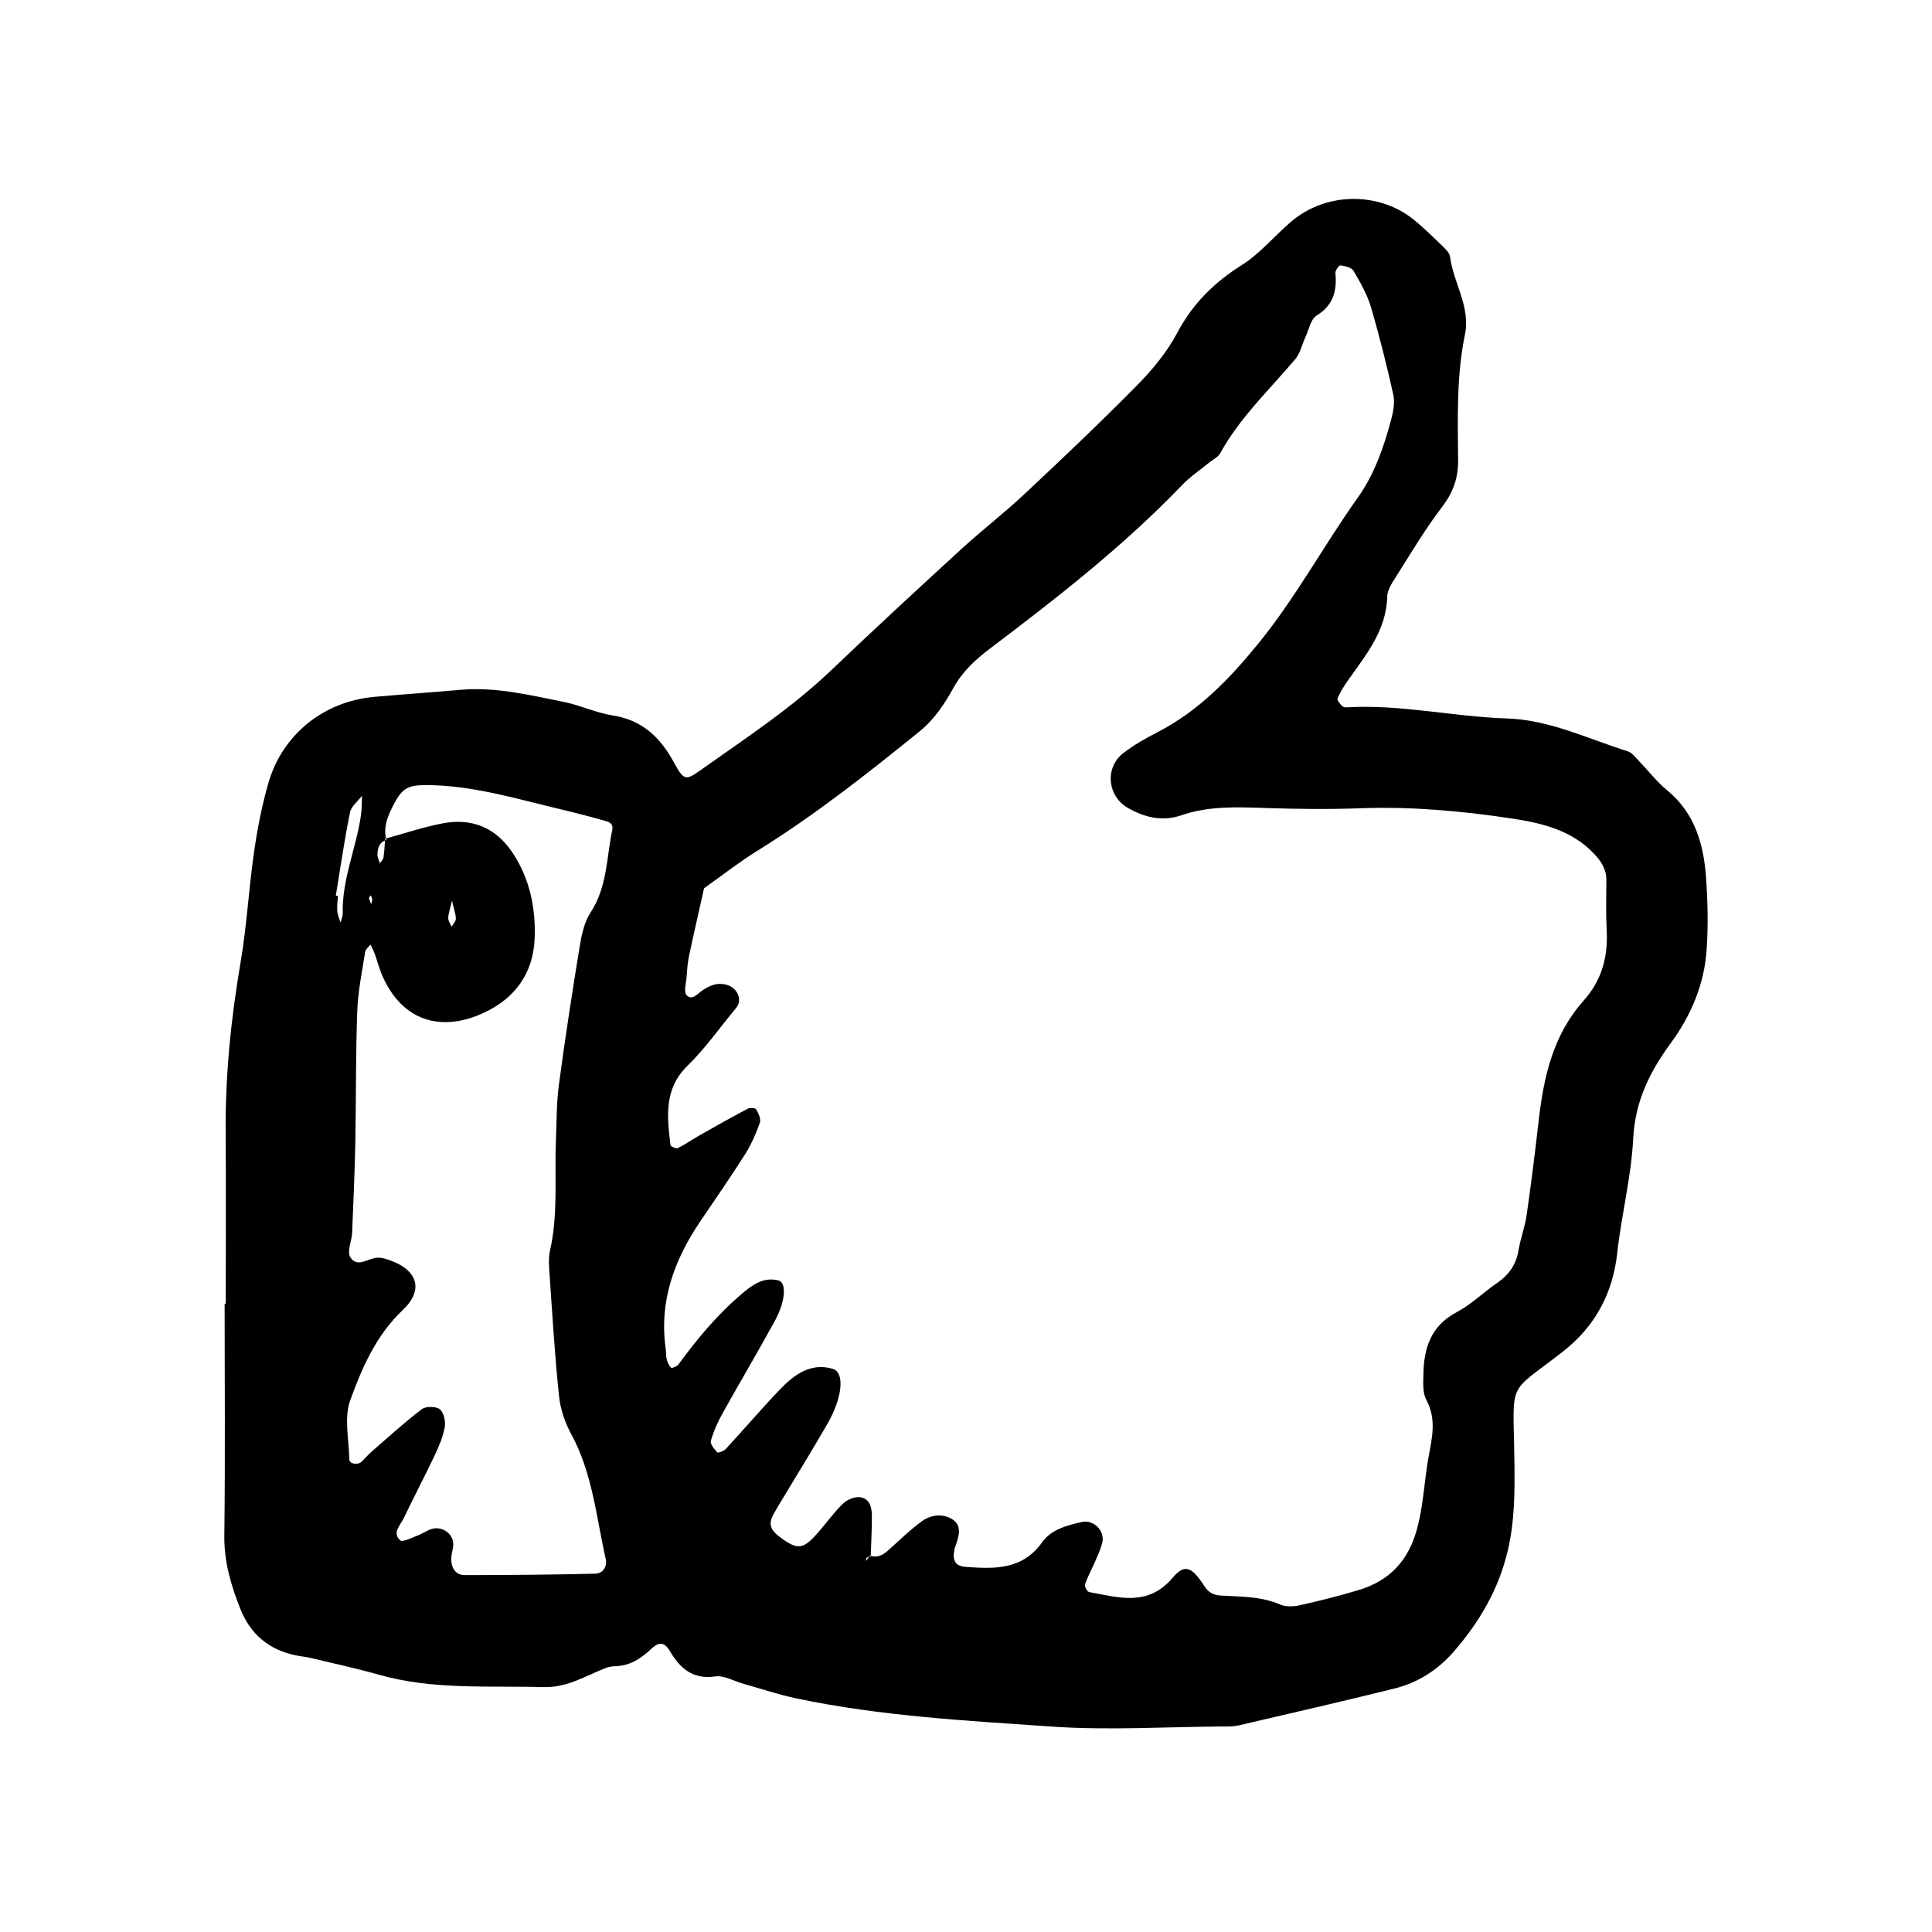 <svg xmlns="http://www.w3.org/2000/svg" width="128" height="128" viewBox="0 0 128 128"><path d="M113.04 58.257c-.15-2.264-.72-4.368-2.602-5.912-.683-.56-1.23-1.285-1.85-1.923-.23-.237-.457-.555-.743-.645-2.642-.826-5.163-2.087-8.013-2.178-3.554-.114-7.06-.95-10.64-.735-.1.006-.24-.036-.3-.11-.123-.14-.323-.372-.28-.473.17-.4.4-.782.65-1.14 1.213-1.724 2.594-3.353 2.647-5.636.01-.408.29-.84.525-1.21 1.013-1.595 1.978-3.23 3.12-4.728.73-.953 1.06-1.91 1.05-3.07-.022-2.78-.116-5.57.45-8.32.385-1.862-.76-3.427-.986-5.172-.037-.285-.353-.555-.586-.785-.557-.546-1.122-1.087-1.717-1.585-2.336-1.965-5.917-1.94-8.245.068-1.096.943-2.046 2.1-3.25 2.86-1.835 1.156-3.253 2.557-4.277 4.492-.668 1.26-1.62 2.415-2.624 3.437-2.423 2.458-4.925 4.834-7.444 7.192-1.376 1.296-2.88 2.453-4.277 3.733-2.87 2.632-5.737 5.275-8.554 7.967-2.67 2.553-5.75 4.56-8.74 6.683-.923.654-1.06.636-1.708-.557-.905-1.664-2.102-2.81-4.063-3.112-1.088-.168-2.123-.67-3.206-.888-2.285-.46-4.563-1.022-6.933-.803-1.88.17-3.763.294-5.643.462-3.354.3-6.095 2.484-7.025 5.727-.428 1.488-.726 3.024-.946 4.56-.35 2.42-.476 4.87-.887 7.28-.64 3.74-1.02 7.487-.992 11.28.027 3.787.005 7.573.005 11.36h-.074c0 5.123.045 10.246-.02 15.368-.022 1.723.44 3.28 1.055 4.835.665 1.682 1.88 2.71 3.65 3.087.325.07.66.096.986.17 1.512.364 3.032.688 4.528 1.113 3.598 1.024 7.28.725 10.946.826 1.55.042 2.76-.74 4.093-1.262.203-.08.435-.117.655-.123.952-.026 1.675-.495 2.347-1.124.427-.4.825-.615 1.267.134.64 1.088 1.483 1.888 2.976 1.67.597-.09 1.267.312 1.905.49 1.173.33 2.333.722 3.522.97 5.568 1.17 11.24 1.47 16.887 1.86 3.765.26 7.566.016 11.352-.007.334 0 .68.01 1-.064 3.46-.805 6.925-1.596 10.37-2.454 1.544-.38 2.88-1.248 3.905-2.43 1.69-1.946 2.976-4.11 3.585-6.69.472-1.99.467-3.966.442-5.967-.07-5.484-.54-4.3 3.22-7.237 2.104-1.645 3.297-3.823 3.594-6.53.278-2.537.93-5.045 1.057-7.582.124-2.47 1.1-4.423 2.507-6.346 1.325-1.806 2.205-3.885 2.357-6.155.108-1.55.076-3.123-.03-4.675zM24.573 59.32l.093.29-.075.294c-.05-.133-.116-.267-.143-.405-.008-.05.08-.12.126-.18zm-2.008 1.81c-.078-.258-.2-.512-.22-.776-.027-.328.025-.663.044-.996l-.14-.023c.302-1.838.57-3.683.94-5.508.082-.407.522-.74.797-1.11-.02.428-.01.86-.07 1.283-.31 2.18-1.26 4.24-1.21 6.492.007.21-.093.425-.143.637zm17.992-6.112c-.378 1.833-.328 3.758-1.427 5.43-.41.625-.59 1.448-.716 2.206-.5 3.066-.975 6.136-1.387 9.216-.16 1.21-.144 2.443-.196 3.666-.1 2.436.16 4.892-.39 7.31-.12.53-.064 1.112-.025 1.664.184 2.66.34 5.323.62 7.972.088.86.386 1.754.8 2.515 1.422 2.6 1.665 5.504 2.298 8.31.107.47-.19.943-.683.954-2.886.068-5.775.09-8.662.093-.593 0-.92-.46-.89-1.144.016-.33.155-.66.127-.985-.06-.69-.827-1.15-1.48-.91-.31.112-.59.313-.9.427-.38.143-.97.452-1.13.308-.553-.49.002-.992.227-1.457.672-1.4 1.393-2.775 2.06-4.178.28-.597.55-1.225.665-1.87.067-.377-.064-.962-.33-1.177-.253-.2-.926-.207-1.193-.006-1.14.865-2.202 1.837-3.285 2.777-.25.215-.464.47-.7.7-.263.246-.81.153-.817-.153-.023-1.312-.36-2.752.06-3.915.783-2.165 1.727-4.32 3.49-5.987 1.36-1.29 1.005-2.587-.767-3.253-.3-.112-.63-.226-.94-.205-.615.038-1.34.708-1.787-.053-.22-.376.106-1.047.13-1.59.084-2 .172-4 .212-6.004.055-2.89.02-5.787.128-8.676.047-1.32.32-2.637.526-3.95.026-.17.23-.315.352-.47.092.197.198.39.274.593.187.517.32 1.056.546 1.554 1.54 3.386 4.533 3.605 7.223 2.093 1.8-1.01 2.748-2.63 2.83-4.624.084-2.017-.316-3.987-1.47-5.716-1.107-1.657-2.69-2.3-4.618-1.935-1.266.24-2.502.66-3.75 1.002.007.03.002.057.01.086-.032.01-.053.032-.083.045-.028.38-.048.762-.103 1.137-.02.136-.158.253-.243.38-.053-.196-.156-.39-.154-.582.006-.395.098-.76.498-.933l.01-.11.063-.02c-.187-.78.107-1.464.448-2.145.644-1.28 1.024-1.437 2.64-1.387 2.908.09 5.663.928 8.458 1.592.97.23 1.936.48 2.897.752.294.083.638.16.536.655zm-10.86 5.806c.004-.288.114-.574.246-1.155.14.597.256.897.258 1.2 0 .175-.18.353-.28.53-.078-.19-.228-.386-.225-.576zm75.233 5.463c-2.044 2.275-2.657 5.064-2.99 7.975-.24 2.096-.5 4.192-.803 6.28-.11.765-.398 1.503-.526 2.267-.154.942-.612 1.63-1.395 2.17-.92.625-1.728 1.44-2.703 1.953-1.735.917-2.19 2.415-2.21 4.174-.012.552-.05 1.184.193 1.638.708 1.308.367 2.564.132 3.89-.27 1.527-.324 3.074-.73 4.603-.57 2.16-1.837 3.504-3.922 4.12-1.276.38-2.57.708-3.868.996-.418.096-.933.11-1.312-.055-1.27-.548-2.606-.51-3.936-.59-.45-.027-.788-.193-1.068-.625-.843-1.306-1.306-1.49-2.112-.54-1.636 1.923-3.576 1.288-5.515.936-.128-.02-.326-.375-.284-.506.18-.516.45-1.003.67-1.507.174-.403.36-.81.47-1.232.21-.805-.567-1.58-1.35-1.397-.997.227-2.03.498-2.628 1.343-1.31 1.84-3.156 1.77-5.066 1.63-.658-.05-.888-.39-.75-1.12.018-.11.063-.213.098-.32.23-.65.427-1.355-.316-1.764-.615-.34-1.36-.23-1.91.165-.808.58-1.52 1.295-2.268 1.956-.333.293-.687.494-1.14.356v.04c-.037.01-.076.018-.113.026l-.208.27c.015-.073.003-.178.047-.21.045-.03.1-.047.16-.06l.06-.076c.018.005.033.003.052.008.03-.87.074-1.74.076-2.61.002-.572-.126-1.19-.78-1.276-.364-.05-.868.163-1.142.43-.633.62-1.148 1.355-1.74 2.016-.927 1.043-1.31 1.052-2.51.133-.563-.43-.678-.84-.36-1.426.267-.488.565-.96.85-1.438.916-1.526 1.857-3.04 2.74-4.585.993-1.734 1.16-3.392.35-3.635-1.452-.437-2.567.39-3.508 1.372-1.227 1.283-2.38 2.637-3.586 3.942-.128.14-.51.275-.56.216-.2-.213-.483-.558-.422-.768.18-.63.456-1.243.776-1.818 1.136-2.04 2.328-4.048 3.45-6.096.73-1.33.8-2.57.247-2.706-.98-.245-1.707.282-2.39.86-1.62 1.37-2.975 2.986-4.223 4.697-.098.133-.433.277-.494.224-.15-.128-.238-.363-.292-.567-.057-.21-.03-.442-.063-.66-.456-3.16.56-5.918 2.298-8.484.997-1.472 2.012-2.936 2.965-4.44.404-.644.718-1.364.974-2.085.085-.244-.1-.623-.25-.886-.054-.093-.417-.11-.566-.032-1.077.57-2.14 1.17-3.2 1.77-.48.274-.935.596-1.43.84-.106.052-.468-.116-.48-.21-.218-1.877-.453-3.71 1.142-5.263 1.184-1.155 2.144-2.54 3.21-3.817.446-.533.088-1.333-.628-1.533-.608-.17-1.083.032-1.56.34-.347.223-.72.738-1.096.347-.203-.208-.028-.798.002-1.216.032-.443.06-.89.15-1.326.32-1.517.67-3.03 1.007-4.544 1.173-.828 2.306-1.72 3.524-2.475 3.793-2.354 7.286-5.106 10.75-7.912.983-.795 1.65-1.81 2.24-2.873.61-1.106 1.465-1.89 2.462-2.643 4.442-3.355 8.83-6.78 12.7-10.812.53-.552 1.184-.988 1.78-1.477.252-.207.596-.363.742-.63 1.3-2.363 3.253-4.196 4.966-6.224.334-.397.45-.976.677-1.466.23-.49.348-1.184.74-1.425 1.114-.694 1.357-1.636 1.247-2.82-.017-.167.245-.522.335-.51.307.048.734.14.862.36.45.765.907 1.557 1.154 2.4.565 1.91 1.047 3.85 1.483 5.798.113.513.005 1.115-.133 1.64-.49 1.836-1.112 3.638-2.22 5.194-2.257 3.17-4.1 6.606-6.573 9.646-1.926 2.366-3.962 4.483-6.69 5.89-.787.406-1.576.846-2.272 1.388-1.248.968-1.045 2.86.303 3.63 1.12.64 2.3.916 3.528.494 1.842-.638 3.714-.55 5.613-.487 2.114.072 4.237.09 6.347.014 3.357-.118 6.68.188 9.98.685 1.97.3 3.944.768 5.42 2.332.48.51.82 1.03.816 1.755-.01 1.113-.038 2.23.02 3.34.096 1.756-.347 3.324-1.525 4.63z"/></svg>